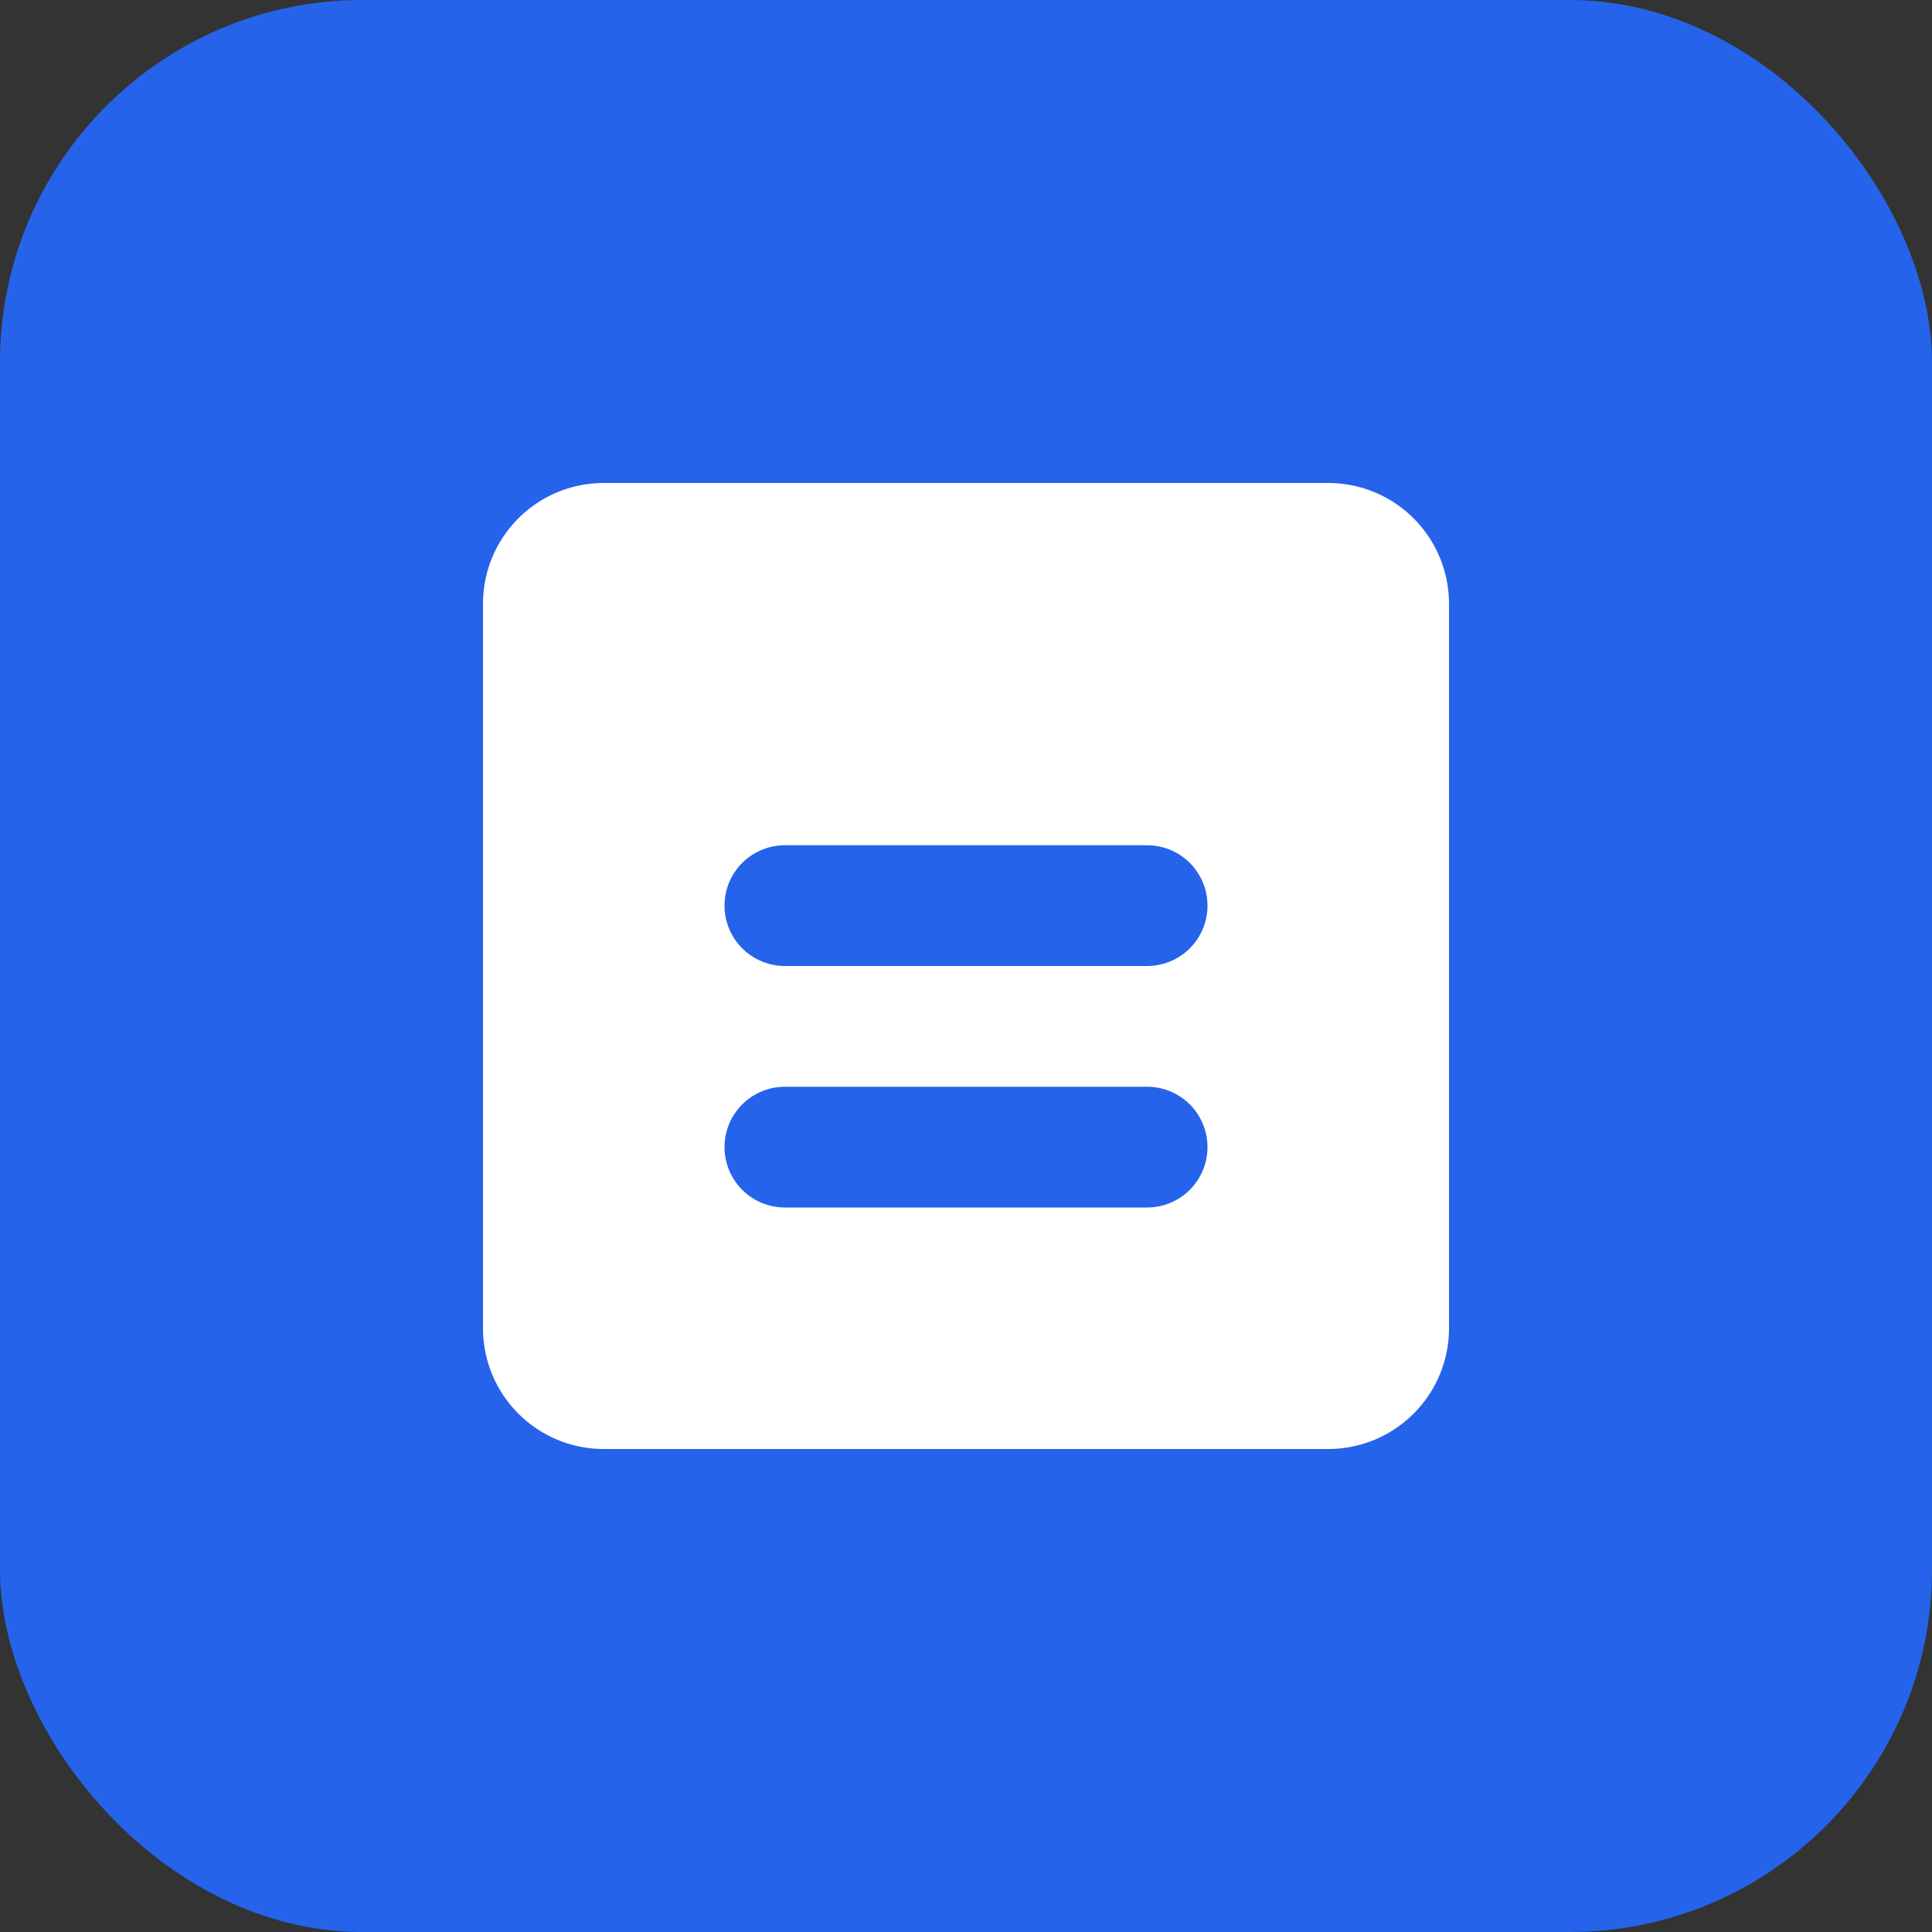 <svg xmlns="http://www.w3.org/2000/svg" viewBox="0 0 32 32">
  <rect x="0" y="0" width="32" height="32" fill="#333333" stroke="none"/>
  <rect width="32" height="32" rx="6" fill="#2563eb"/>
  <path d="M8 10a2 2 0 012-2h12a2 2 0 012 2v12a2 2 0 01-2 2H10a2 2 0 01-2-2V10z" fill="white"/>
  <path d="M13 15h6M13 19h6" stroke="#2563eb" stroke-width="2" stroke-linecap="round"/>
</svg>